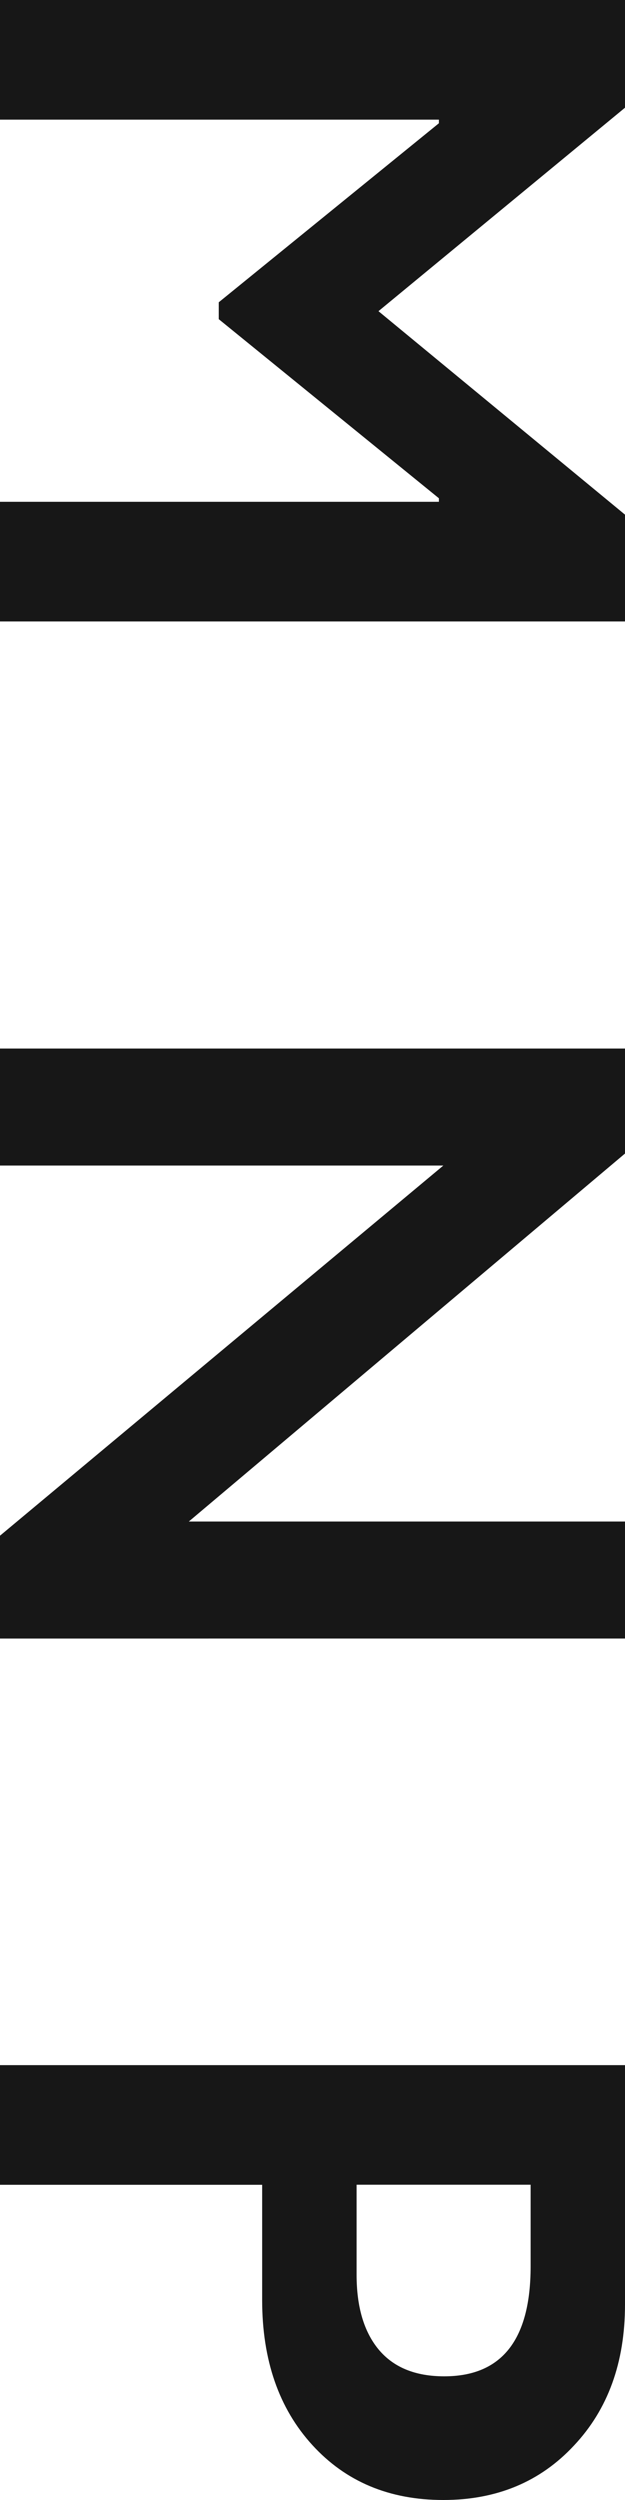 <svg width="9" height="36" fill="none" xmlns="http://www.w3.org/2000/svg"><path d="M9 33.185c0 .834-.245 1.51-.734 2.03-.486.523-1.113.785-1.882.785-.777 0-1.406-.264-1.887-.792-.481-.527-.722-1.223-.722-2.087v-1.66H0v-1.723h9v3.447Zm-3.865-.428c0 .46.105.817.315 1.073.215.26.53.389.947.389.83 0 1.244-.528 1.244-1.583V31.46H5.135v1.296ZM9 16.611 2.719 21.91H9v1.685H0v-1.481l6.384-5.33H0v-1.685h9v1.512Zm0-15.06-3.55 2.93L9 7.411v1.538H0V7.226h6.32v-.051L3.15 4.596v-.243l3.17-2.578v-.052H0V0h9v1.551Z" fill="#171717"/></svg>